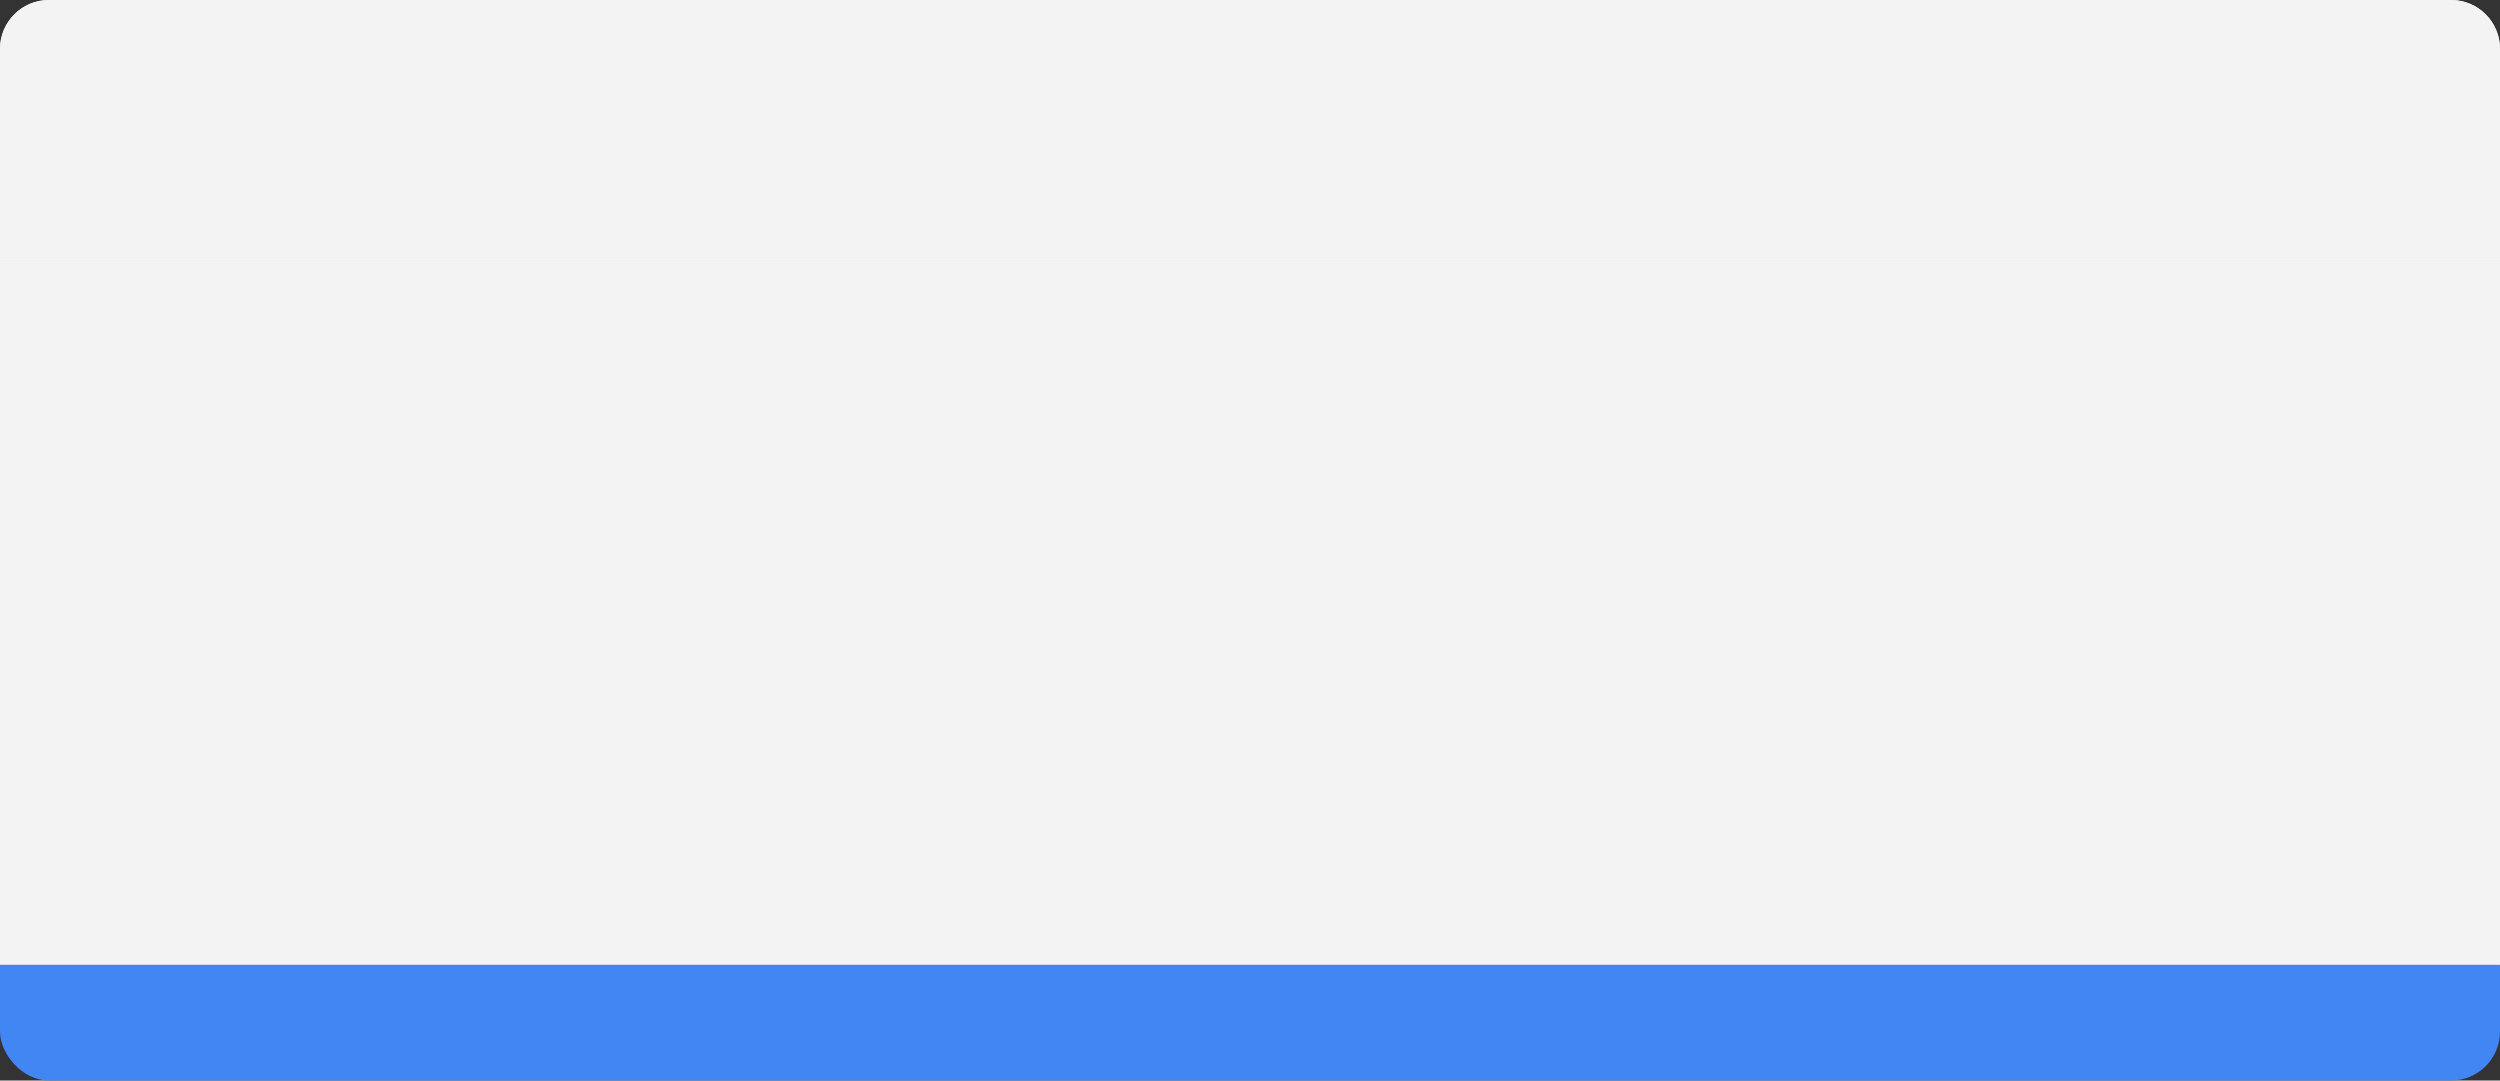<svg xmlns="http://www.w3.org/2000/svg" width="1534" height="663" viewBox="0 0 1534 663" fill="none"><rect x="0" y="0" width="1534" height="663" fill="#333333" stroke="none"/><rect y="541" width="1534" height="122" rx="30" fill="#4286F3"></rect><rect y="124" width="1534" height="468" fill="#F3F3F3"></rect><path d="M0 30C0 13.431 13.431 0 30 0H1504C1520.57 0 1534 13.431 1534 30V160H0V30Z" fill="#E5E5E5"></path><path d="M0 30C0 13.431 13.431 0 30 0H1504C1520.57 0 1534 13.431 1534 30V160H0V30Z" fill="#F3F3F3"></path></svg>